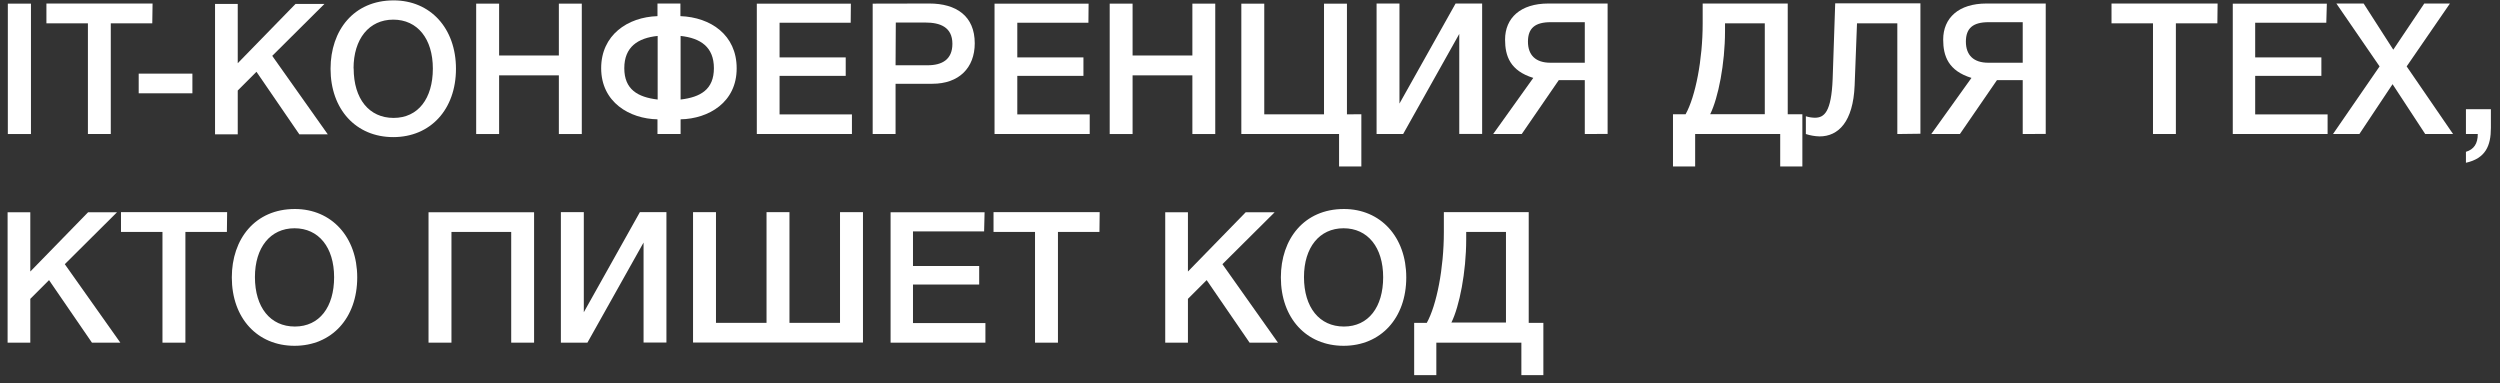<?xml version="1.0" encoding="UTF-8"?> <svg xmlns="http://www.w3.org/2000/svg" width="248" height="38" viewBox="0 0 248 38" fill="none"><rect x="0" y="0" width="248" height="38" fill="#333333" stroke="none"/><path d="M3.071 13.296H0.777V0.361H3.071V13.296Z" fill="white"></path><path d="M15.106 2.313H10.99V13.296H8.721V2.313H4.605V0.349H15.135L15.106 2.313Z" fill="white"></path><path d="M19.086 9.256H13.759V7.304H19.086V9.256Z" fill="white"></path><path d="M27.006 5.541L32.515 13.325H29.693L25.442 7.122L23.584 8.98V13.325H21.332V0.39H23.584V6.27L29.316 0.39H32.185L27.006 5.541Z" fill="white"></path><path d="M45.232 6.822C45.232 10.856 42.704 13.601 39.011 13.601C35.319 13.601 32.791 10.856 32.791 6.822C32.791 3.018 35.084 0.038 39.047 0.038C42.692 0.038 45.232 2.801 45.232 6.822ZM35.084 6.787C35.084 9.803 36.613 11.697 39.047 11.697C41.481 11.697 42.939 9.768 42.939 6.805C42.939 3.841 41.41 1.948 39.011 1.948C36.613 1.948 35.072 3.859 35.072 6.787H35.084Z" fill="white"></path><path d="M57.714 13.296H55.439V7.475H49.512V13.296H47.237V0.361H49.512V5.505H55.439V0.361H57.714V13.296Z" fill="white"></path><path d="M67.515 11.837V13.296H65.222V11.837C62.459 11.784 59.636 10.15 59.636 6.764C59.636 3.477 62.259 1.695 65.222 1.601V0.349H67.497V1.601C70.513 1.713 73.077 3.477 73.077 6.764C73.095 10.15 70.296 11.784 67.515 11.837ZM65.24 3.565C63.276 3.765 61.93 4.659 61.93 6.764C61.93 8.868 63.258 9.639 65.24 9.874V3.565ZM67.515 3.565V9.874C69.497 9.639 70.819 8.874 70.819 6.764C70.819 4.653 69.479 3.777 67.515 3.565Z" fill="white"></path><path d="M84.389 2.254H77.333V5.693H83.895V7.528H77.333V11.349H84.512V13.296H75.076V0.361H84.406L84.389 2.254Z" fill="white"></path><path d="M92.185 0.349C94.86 0.349 96.695 1.584 96.695 4.294C96.695 6.746 95.113 8.31 92.496 8.31H88.84V13.296H86.57V0.361L92.185 0.349ZM88.84 6.475H92.008C93.478 6.475 94.478 5.888 94.478 4.347C94.478 2.677 93.243 2.236 91.803 2.236H88.863L88.84 6.475Z" fill="white"></path><path d="M107.971 2.254H100.916V5.693H107.477V7.528H100.916V11.349H108.1V13.296H98.658V0.361H107.989L107.971 2.254Z" fill="white"></path><path d="M120.553 13.296H118.284V7.475H112.352V13.296H110.082V0.361H112.352V5.505H118.284V0.361H120.553V13.296Z" fill="white"></path><path d="M135.046 11.332V16.512H132.835V13.296H123.14V0.361H125.415V11.344H131.342V0.361H133.617V11.344L135.046 11.332Z" fill="white"></path><path d="M136.557 0.349H138.827V10.273L144.394 0.349H147.028V13.284H144.759V3.365L139.191 13.296H136.557V0.349Z" fill="white"></path><path d="M157.211 13.296V7.951H154.63L150.956 13.296H148.122L152.102 7.728C149.809 7.022 149.303 5.564 149.303 3.929C149.303 1.784 150.832 0.349 153.595 0.349H159.475V13.284L157.211 13.296ZM157.211 2.201H153.831C152.284 2.201 151.573 2.789 151.573 4.13C151.573 5.47 152.337 6.223 153.796 6.223H157.211V2.201Z" fill="white"></path><path d="M176.596 16.512V13.296H168.159V16.512H165.96V11.332H167.212C168.194 9.568 168.905 5.911 168.905 2.348V0.349H177.343V11.332H178.795V16.512H176.596ZM175.067 2.313H171.122V3.095C171.122 6.311 170.452 9.709 169.652 11.326H175.067V2.313Z" fill="white"></path><path d="M188.214 13.296V2.313H184.215L183.98 8.475C183.833 12.096 182.358 13.531 180.506 13.531C180.042 13.52 179.582 13.441 179.141 13.296V11.532C179.43 11.625 179.732 11.675 180.035 11.679C180.958 11.679 181.67 11.132 181.799 7.84L182.052 0.331H190.506V13.266L188.214 13.296Z" fill="white"></path><path d="M200.654 13.296V7.951H198.097L194.422 13.296H191.582L195.569 7.728C193.276 7.022 192.764 5.564 192.764 3.929C192.764 1.784 194.293 0.349 197.056 0.349H202.936V13.284L200.654 13.296ZM200.654 2.201H197.273C195.727 2.201 195.016 2.789 195.016 4.13C195.016 5.47 195.78 6.223 197.233 6.223H200.654V2.201Z" fill="white"></path><path d="M219.963 2.313H215.847V13.296H213.577V2.313H209.462V0.349H219.986L219.963 2.313Z" fill="white"></path><path d="M230.769 2.254H223.714V5.693H230.281V7.528H223.714V11.349H230.898V13.296H221.491V0.361H230.822L230.769 2.254Z" fill="white"></path><path d="M236.054 6.587L231.768 0.349H234.473L237.413 4.929L240.487 0.349H243.033L238.741 6.587L243.345 13.296H240.581L237.342 8.351L234.05 13.296H231.433L236.054 6.587Z" fill="white"></path><path d="M247.096 12.696C247.096 14.46 246.567 15.712 244.621 16.147V15.059C245.403 14.824 245.796 14.26 245.796 13.296H244.621V10.832H247.096V12.696Z" fill="white"></path><path d="M6.428 26.207L11.937 33.991H9.121L4.864 27.788L3.006 29.646V33.991H0.754V21.056H3.006V26.936L8.738 21.056H11.607L6.428 26.207Z" fill="white"></path><path d="M22.508 23.008H18.392V33.991H16.117V23.008H12.002V21.045H22.531L22.508 23.008Z" fill="white"></path><path d="M35.437 27.518C35.437 31.557 32.909 34.303 29.216 34.303C25.524 34.303 22.996 31.557 22.996 27.518C22.996 23.72 25.289 20.733 29.252 20.733C32.885 20.733 35.437 23.502 35.437 27.518ZM25.289 27.483C25.289 30.499 26.818 32.392 29.252 32.392C31.686 32.392 33.144 30.463 33.144 27.5C33.144 24.537 31.615 22.644 29.216 22.644C26.817 22.644 25.289 24.555 25.289 27.483Z" fill="white"></path><path d="M52.981 33.991H50.712V23.008H44.785V33.991H42.51V21.056H52.981V33.991Z" fill="white"></path><path d="M55.639 21.045H57.914V30.975L63.476 21.045H66.11V33.979H63.841V24.061L58.272 33.991H55.639V21.045Z" fill="white"></path><path d="M97.624 22.956H90.568V26.389H97.135V28.229H90.568V32.045H97.753V33.991H88.346V21.056H97.671L97.624 22.956Z" fill="white"></path><path d="M109.065 23.008H104.949V33.991H102.674V23.008H98.558V21.045H109.088L109.065 23.008Z" fill="white"></path><path d="M121.265 26.207L126.774 33.991H123.958L119.701 27.788L117.843 29.646V33.991H115.591V21.056H117.843V26.936L123.575 21.056H126.444L121.265 26.207Z" fill="white"></path><path d="M139.502 27.518C139.502 31.557 136.974 34.303 133.282 34.303C129.59 34.303 127.062 31.557 127.062 27.518C127.062 23.72 129.355 20.733 133.318 20.733C136.951 20.733 139.502 23.502 139.502 27.518ZM129.355 27.483C129.355 30.499 130.884 32.392 133.318 32.392C135.752 32.392 137.21 30.463 137.21 27.5C137.21 24.537 135.681 22.644 133.282 22.644C130.883 22.644 129.355 24.555 129.355 27.483Z" fill="white"></path><path d="M150.92 37.213V33.991H142.484V37.213H140.285V32.027H141.537C142.519 30.263 143.23 26.607 143.23 23.044V21.045H151.649V32.027H153.102V37.213H150.92ZM149.392 23.008H145.447V23.767C145.447 26.983 144.777 30.387 143.977 31.998H149.392V23.008Z" fill="white"></path><path d="M68.75 21.045H71.025V32.027H76.04V21.045H78.315V32.027H83.33V21.045H85.606V33.979H68.75V21.045Z" fill="white"></path></svg> 